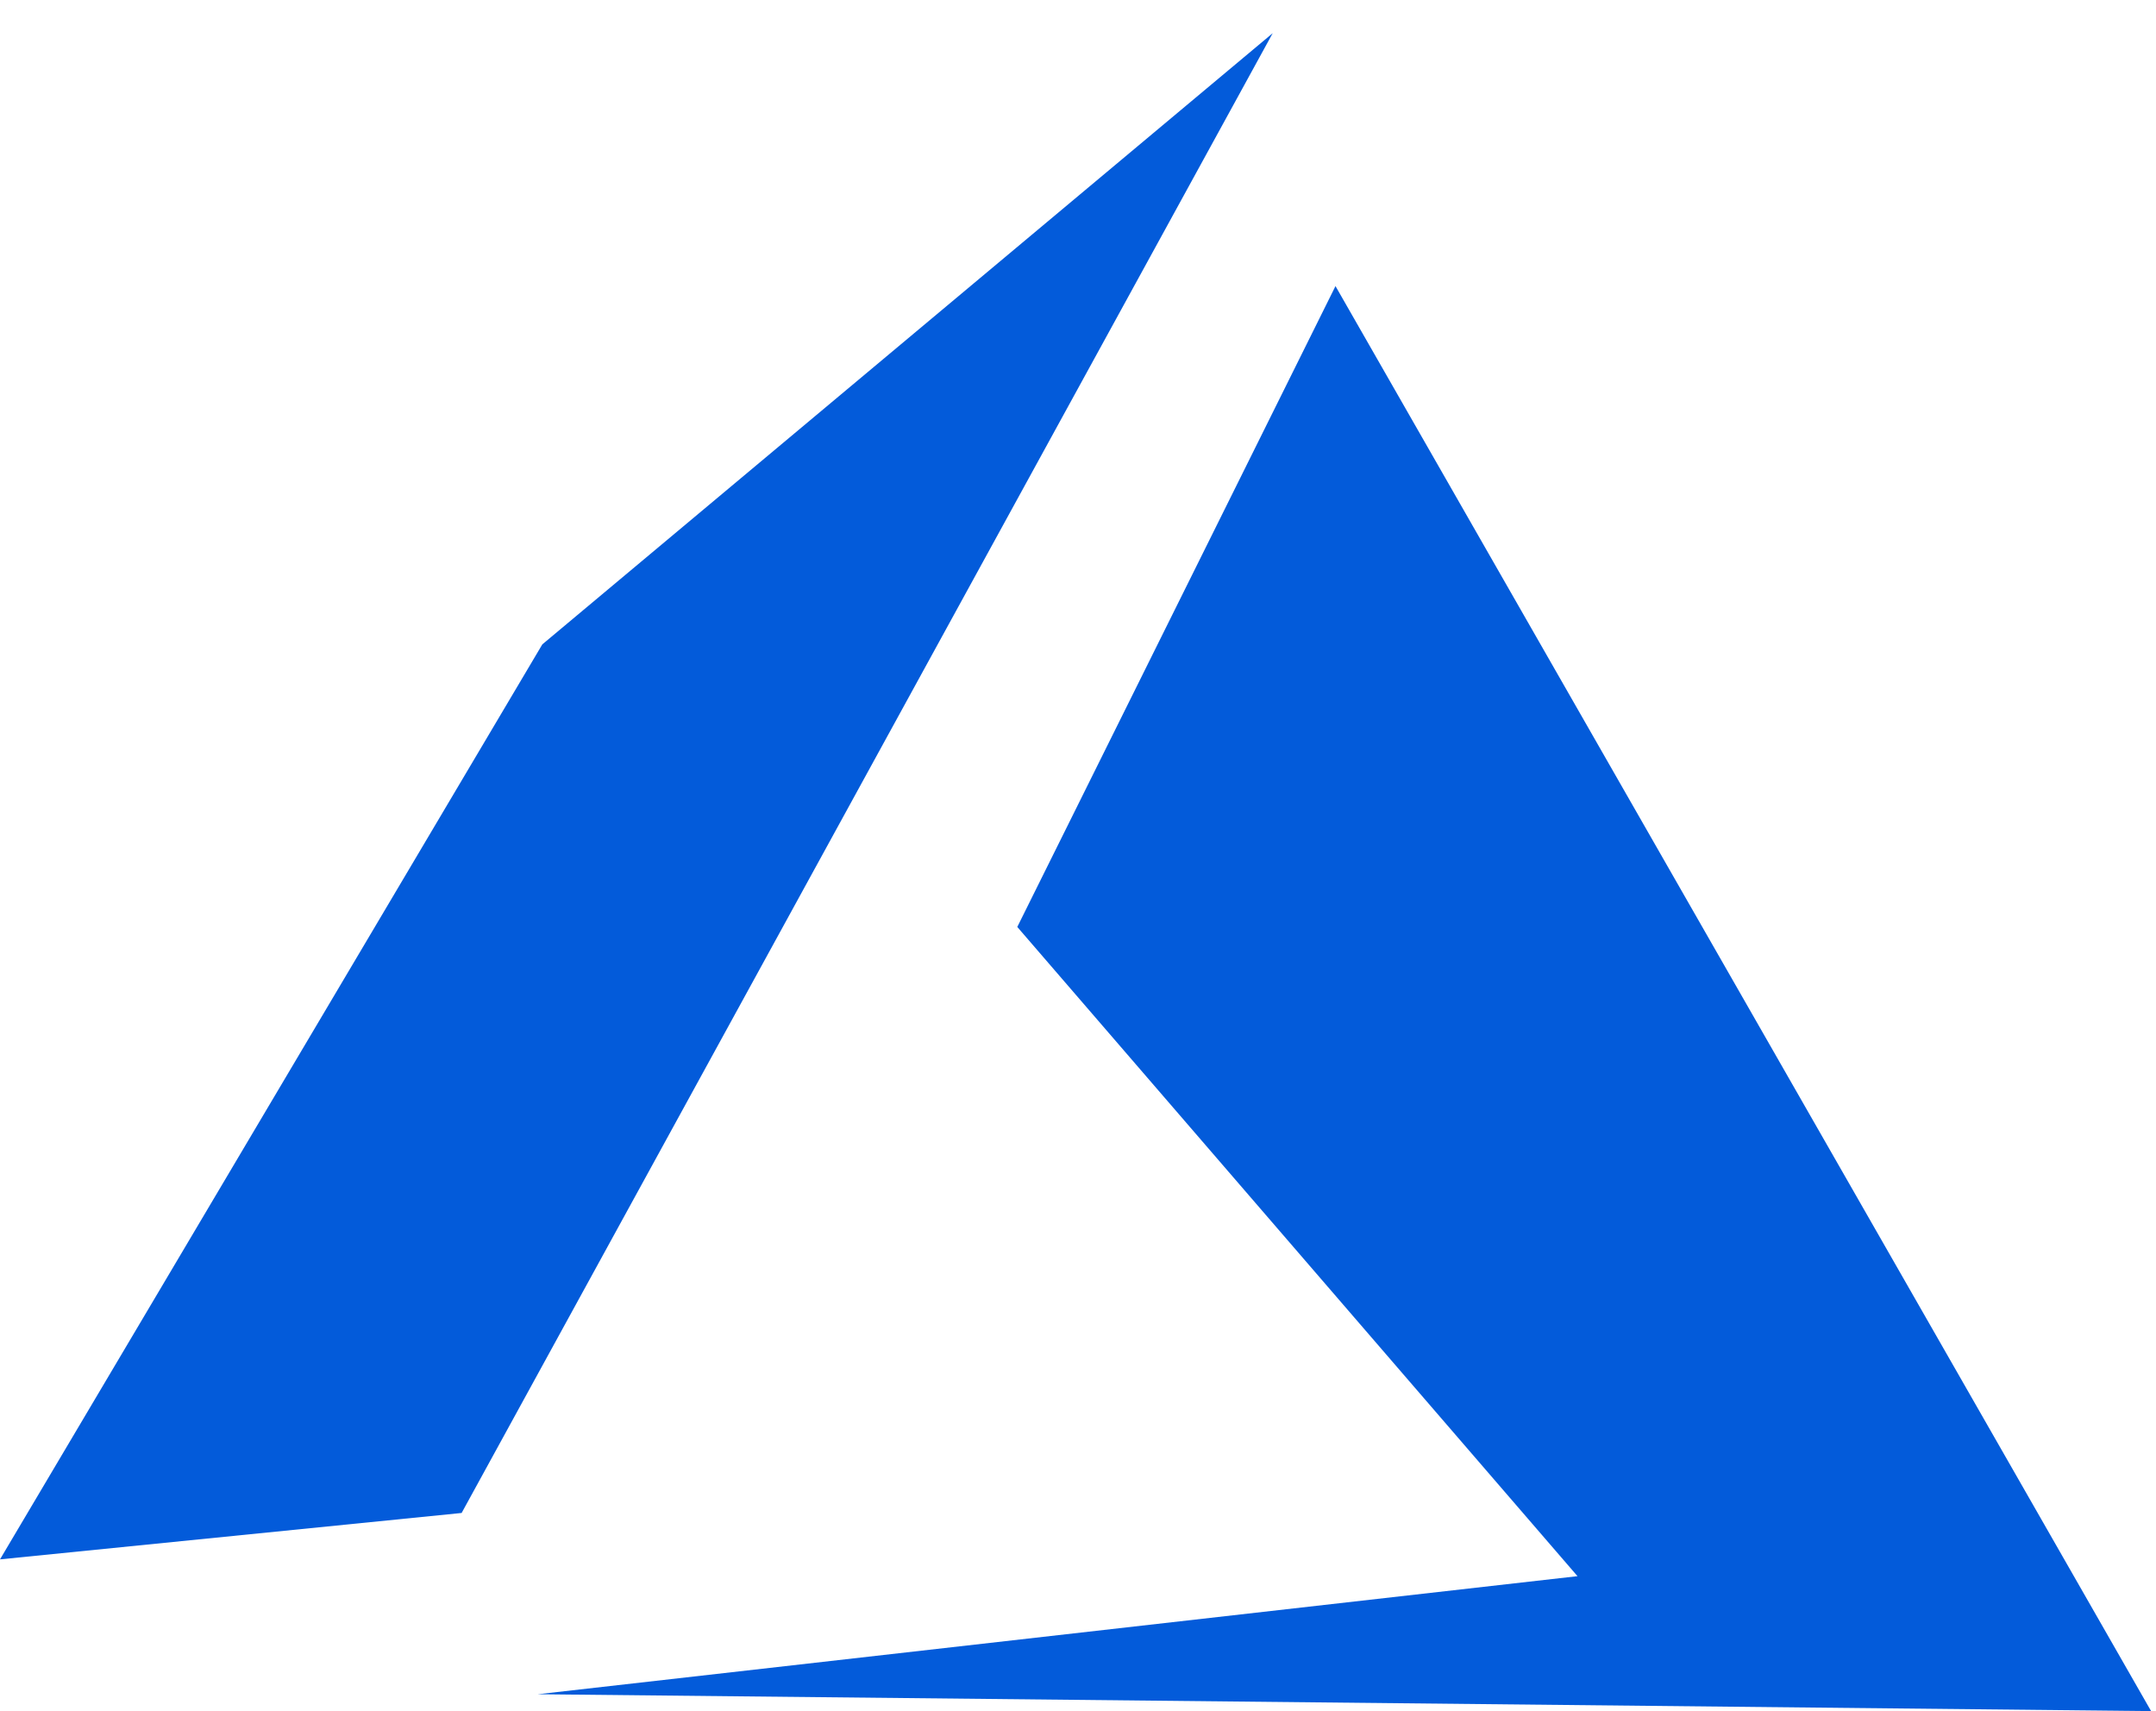 <svg xmlns="http://www.w3.org/2000/svg" width="63" height="50" viewBox="0 0 63 50">
    <g fill="none" fill-rule="evenodd">
        <g fill="#035BDA" fill-rule="nonzero">
            <g>
                <path d="M62.857 50L39.024 8.36l-9.298 18.726 16.37 18.971-30.382 3.45L62.857 50zM15.846 18.831L0 45.566l13.489-1.356L37.19.969 15.846 18.83z" transform="translate(-105 -719) translate(105 719)"/>
            </g>
        </g>
    </g>
</svg>
